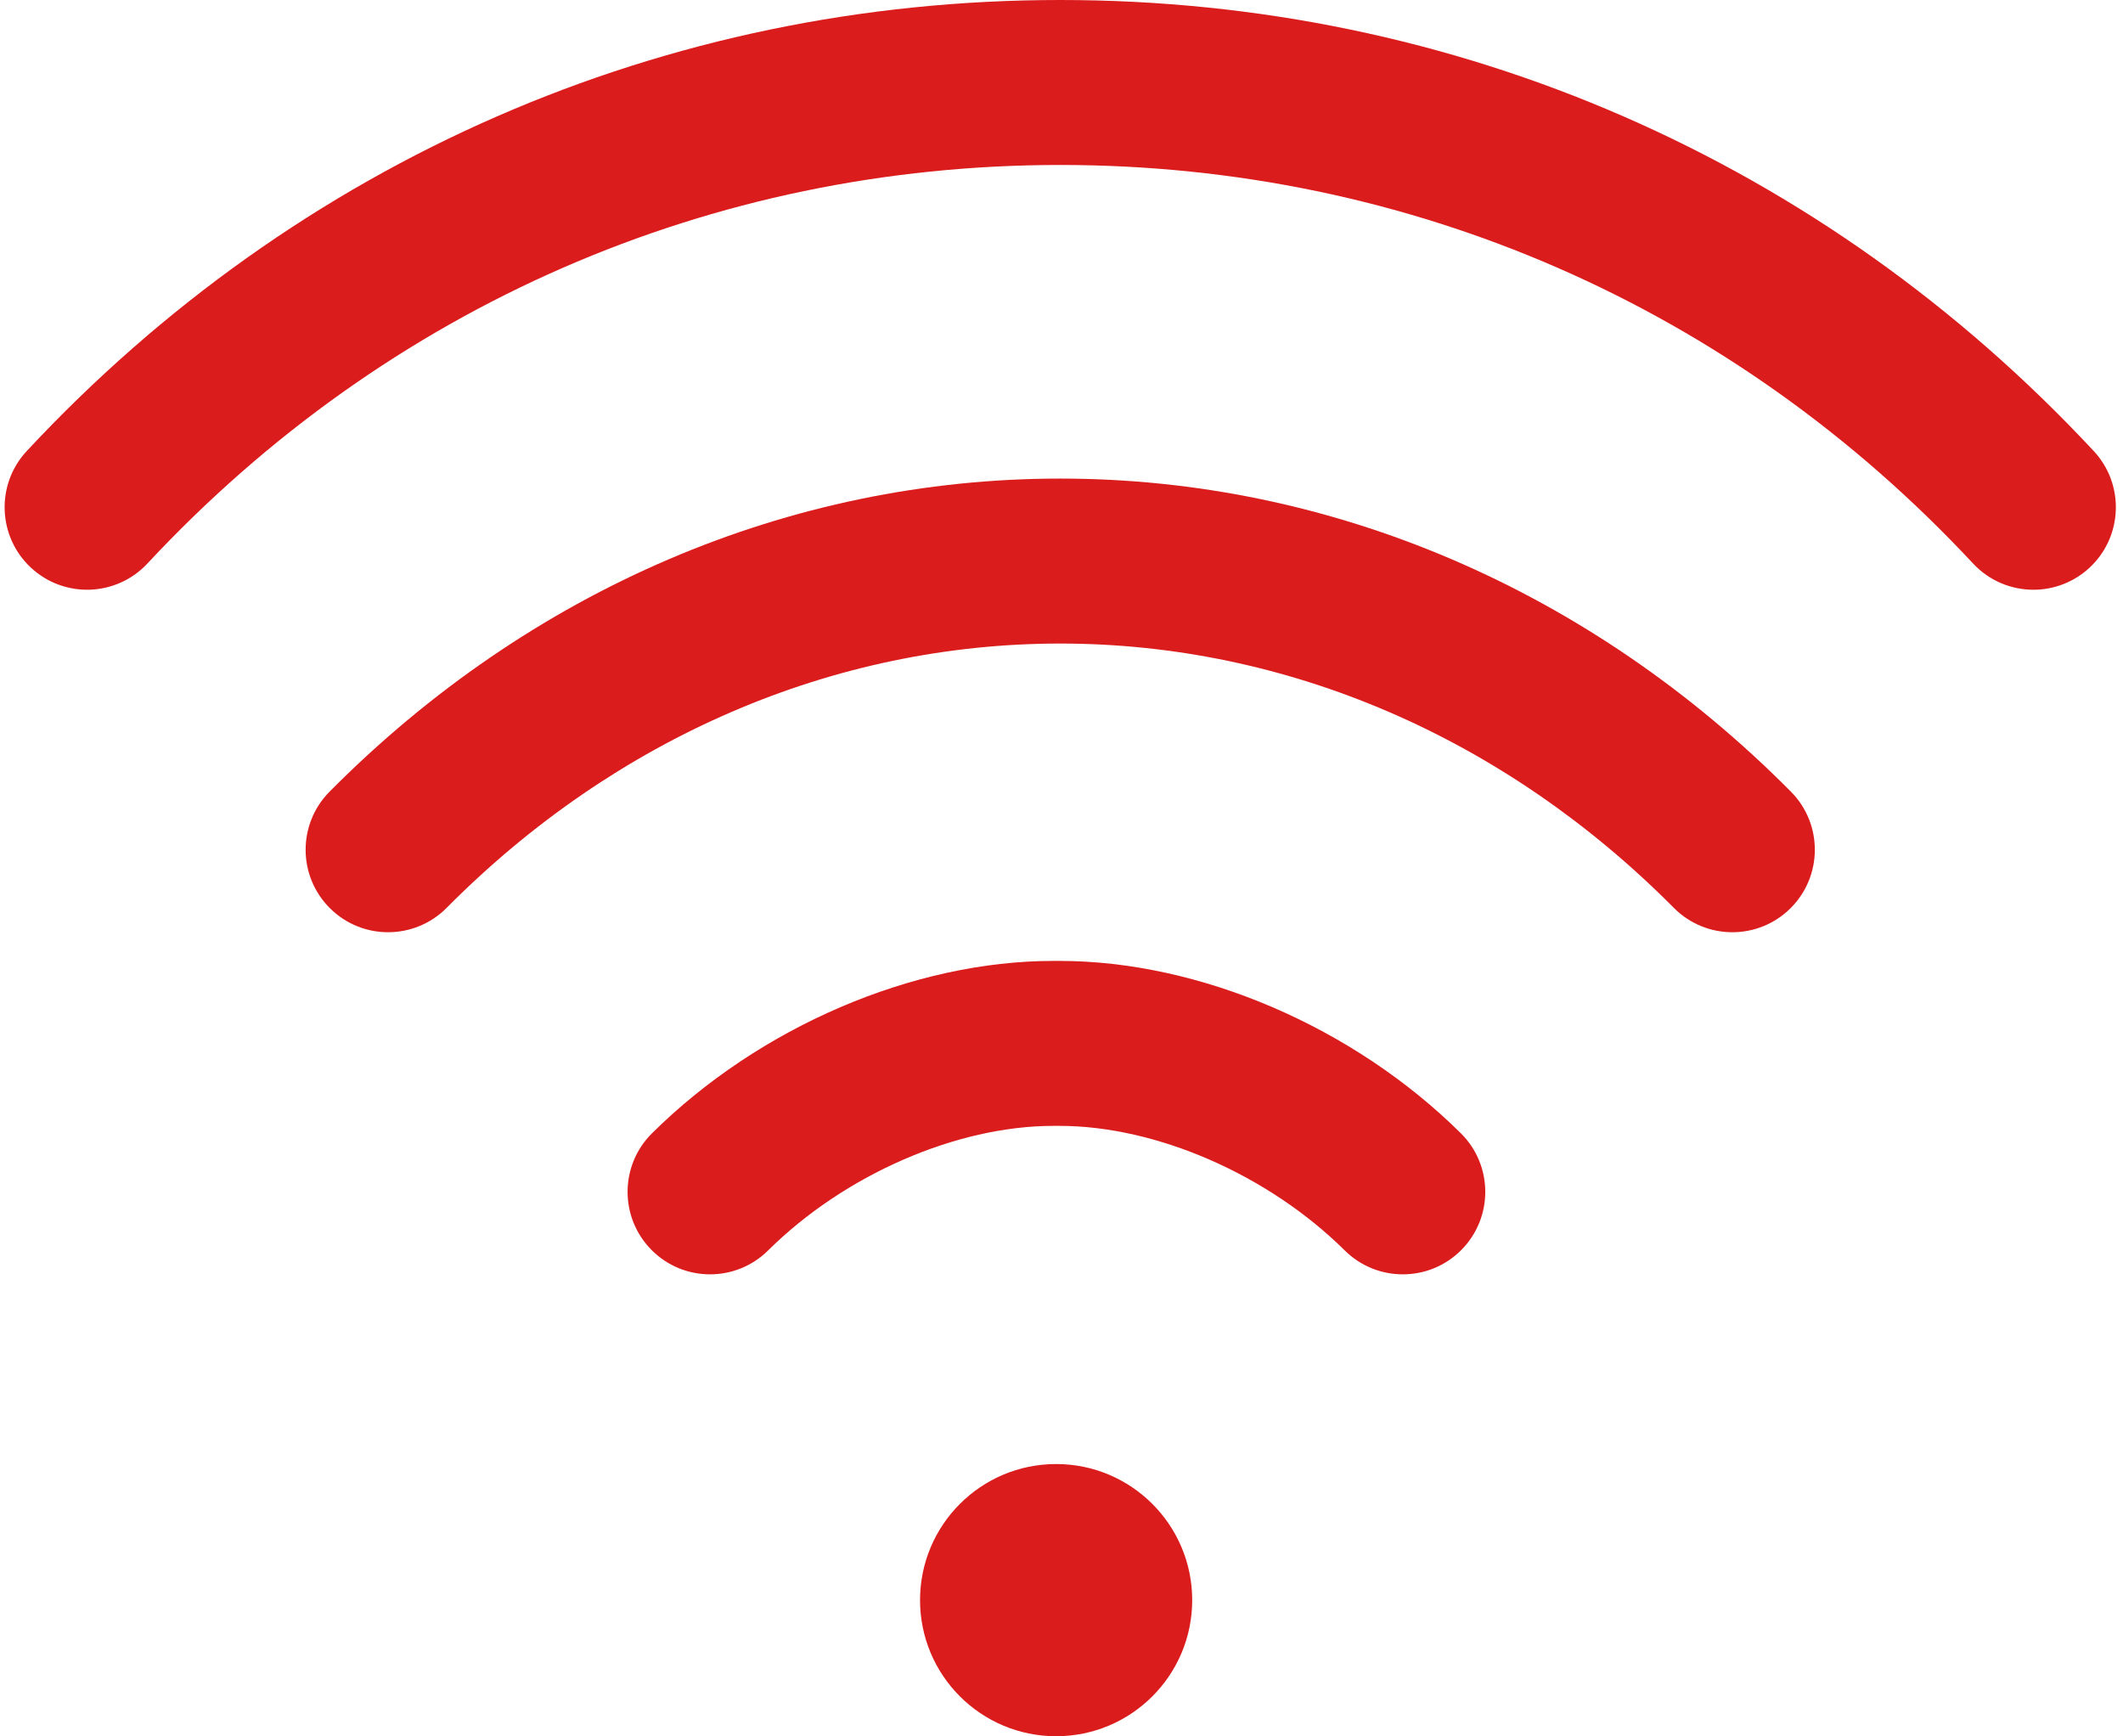 <?xml version="1.0" encoding="UTF-8"?> <svg xmlns="http://www.w3.org/2000/svg" width="192" height="157" viewBox="0 0 192 157" fill="none"> <path d="M95.514 157C102.31 157 107.82 151.49 107.82 144.694C107.82 137.897 102.31 132.387 95.514 132.387C88.717 132.387 83.207 137.897 83.207 144.694C83.207 151.49 88.717 157 95.514 157Z" fill="#DB1C1C"></path> <path d="M189.352 40.784C164.84 14.485 131.647 0 95.885 0C60.126 0 26.933 14.485 2.42 40.784C-0.388 43.797 -0.222 48.517 2.792 51.326C5.805 54.134 10.524 53.968 13.333 50.955C34.992 27.715 64.31 14.917 95.888 14.917C127.463 14.917 156.781 27.715 178.44 50.955C179.909 52.531 181.901 53.328 183.898 53.328C185.718 53.328 187.544 52.665 188.981 51.326C191.994 48.517 192.161 43.797 189.352 40.784Z" fill="#DB1C1C"></path> <path d="M161.966 71.585C143.846 53.329 120.379 43.276 95.885 43.276C71.386 43.277 47.918 53.331 29.805 71.586C26.904 74.51 26.922 79.232 29.846 82.134C32.77 85.035 37.492 85.017 40.394 82.093C55.685 66.681 75.393 58.194 95.885 58.193C116.373 58.193 136.08 66.681 151.378 82.094C152.836 83.562 154.753 84.298 156.672 84.298C158.571 84.298 160.471 83.577 161.926 82.133C164.849 79.231 164.867 74.509 161.966 71.585Z" fill="#DB1C1C"></path> <path d="M132.116 102.476C122.412 92.862 108.504 86.891 95.816 86.891C95.814 86.891 95.812 86.891 95.81 86.891H95.273C95.271 86.891 95.27 86.891 95.267 86.891C82.579 86.891 68.669 92.863 58.967 102.476C56.041 105.375 56.019 110.097 58.918 113.024C60.376 114.496 62.296 115.233 64.216 115.233C66.113 115.233 68.011 114.513 69.465 113.073C76.373 106.229 86.5 101.808 95.268 101.808C95.269 101.808 95.271 101.808 95.272 101.808H95.811C95.813 101.808 95.813 101.808 95.815 101.808C104.582 101.808 114.71 106.229 121.617 113.073C124.543 115.972 129.266 115.951 132.165 113.024C135.064 110.098 135.042 105.375 132.116 102.476Z" fill="#DB1C1C"></path> </svg> 